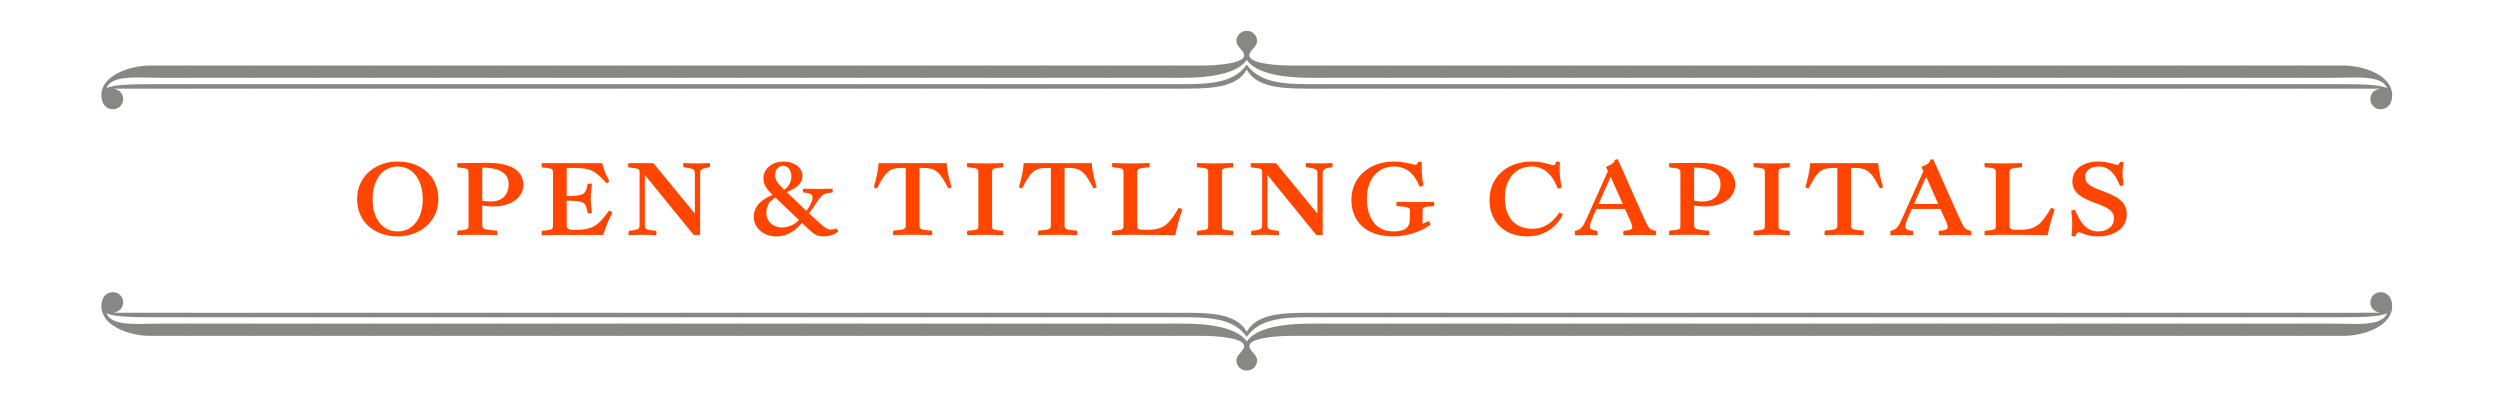 <?xml version="1.0" encoding="utf-8"?>
<!-- Generator: Adobe Illustrator 14.0.0, SVG Export Plug-In . SVG Version: 6.00 Build 43363)  -->
<!DOCTYPE svg PUBLIC "-//W3C//DTD SVG 1.1//EN" "http://www.w3.org/Graphics/SVG/1.1/DTD/svg11.dtd">
<svg version="1.1" id="newson2" xmlns="http://www.w3.org/2000/svg" xmlns:xlink="http://www.w3.org/1999/xlink" x="0px" y="0px"
	 width="1200px" height="199.549px" viewBox="0 0 1200 199.549" enable-background="new 0 0 1200 199.549" xml:space="preserve">
<rect x="5.822" y="29.765" fill="none" width="1188.354" height="107.677"/>
<g>
	<path fill="#878786" d="M1142.527,150.128c-2.754-0.443-4.77-2.229-4.77-5.061c0-2.455,2.016-4.836,4.909-4.836
		c3.125,0,5.581,2.381,5.581,6.771c0,9.524-13.688,14.21-23.354,14.21h-19.425v-5.876h14.514c3.497,0,7.217,0.149,10.64,0.149
		c7.217,0,13.467-0.746,15.178-5.137c-3.793,1.938-14.279,1.938-25.064,1.938h-15.257v-2.157L1142.527,150.128L1142.527,150.128z"/>
	<path fill="#878786" d="M1105.844,161.213h-29.762v-5.876h29.762V161.213z M1105.844,152.286h-29.762v-2.157h29.762V152.286z"/>
	<path fill="#878786" d="M1076.461,161.213H1046.7v-5.876h29.761V161.213L1076.461,161.213z M1076.461,152.286H1046.7v-2.157h29.761
		V152.286L1076.461,152.286z"/>
	<path fill="#878786" d="M1047.073,161.213h-29.761v-5.876h29.761V161.213z M1047.073,152.286h-29.761v-2.157h29.761V152.286z"/>
	<path fill="#878786" d="M1017.68,161.213H987.92v-5.876h29.763L1017.68,161.213L1017.68,161.213z M1017.68,152.286H987.92v-2.157
		h29.763L1017.68,152.286L1017.68,152.286z"/>
	<path fill="#878786" d="M988.299,161.213h-29.761v-5.876h29.761V161.213z M988.299,152.286h-29.761v-2.157h29.761V152.286z"/>
	<path fill="#878786" d="M958.911,161.213H929.15v-5.876h29.761V161.213z M958.911,152.286H929.15v-2.157h29.761V152.286z"/>
	<path fill="#878786" d="M929.523,161.213H899.76v-5.876h29.769L929.523,161.213L929.523,161.213z M929.523,152.286H899.76v-2.157
		h29.769L929.523,152.286L929.523,152.286z"/>
	<path fill="#878786" d="M900.135,161.213h-29.762v-5.876h29.762V161.213z M900.135,152.286h-29.762v-2.157h29.762V152.286z"/>
	<path fill="#878786" d="M870.748,161.213h-29.762v-5.876h29.762V161.213z M870.748,152.286h-29.762v-2.157h29.762V152.286z"/>
	<path fill="#878786" d="M841.361,161.213h-29.767v-5.876h29.768L841.361,161.213L841.361,161.213z M841.361,152.286h-29.767v-2.157
		h29.768L841.361,152.286L841.361,152.286z"/>
	<path fill="#878786" d="M811.969,161.213h-29.76v-5.876h29.762L811.969,161.213L811.969,161.213z M811.969,152.286h-29.76v-2.157
		h29.762L811.969,152.286L811.969,152.286z"/>
	<path fill="#878786" d="M782.587,161.213h-29.762v-5.876h29.762V161.213z M782.587,152.286h-29.762v-2.157h29.762V152.286z"/>
	<path fill="#878786" d="M753.198,161.213h-29.761v-5.876h29.761V161.213z M753.198,152.286h-29.761v-2.157h29.761V152.286z"/>
	<path fill="#878786" d="M723.805,161.213h-29.76v-5.876h29.761L723.805,161.213L723.805,161.213z M723.805,152.286h-29.76v-2.157
		h29.761L723.805,152.286L723.805,152.286z"/>
	<path fill="#878786" d="M694.424,161.213h-29.761v-5.876h29.761V161.213z M694.424,152.286h-29.761v-2.157h29.761V152.286z"/>
	<path fill="#878786" d="M665.036,161.213h-29.761v-5.876h29.761V161.213z M665.036,152.286h-29.761v-2.157h29.761V152.286z"/>
	<path fill="#878786" d="M635.648,161.213h-15.625c-8.407,0-20.312,1.188-20.312,4.836c0,2.529,3.722,4.021,3.722,6.993
		c0,2.311-1.854,4.836-4.979,4.836s-4.983-2.525-4.983-4.836c0-2.977,3.725-4.464,3.725-6.993c0-3.646-11.901-4.836-20.312-4.836
		H561.25v-5.876h7.066c12.055,0,25.596,1.859,30.134,8.559c4.538-6.692,18.079-8.559,30.133-8.559h7.067L635.648,161.213
		L635.648,161.213z M635.648,152.286h-7.812c-13.689,0-23.811,1.339-29.391,9.447c-5.579-8.108-15.697-9.447-29.395-9.447h-7.812
		v-2.157h9.003c14.582,0,23.883,1.642,28.193,9.077c4.312-7.438,13.612-9.077,28.194-9.077h9.005L635.648,152.286L635.648,152.286z"
		/>
	<path fill="#878786" d="M561.62,161.213h-29.761v-5.876h29.761V161.213z M561.62,152.286h-29.761v-2.157h29.761V152.286z"/>
	<path fill="#878786" d="M532.232,161.213h-29.768v-5.876h29.768V161.213z M532.232,152.286h-29.768v-2.157h29.768V152.286z"/>
	<path fill="#878786" d="M502.844,161.213h-29.761v-5.876h29.761V161.213z M502.844,152.286h-29.761v-2.157h29.761V152.286z"/>
	<path fill="#878786" d="M473.458,161.213h-29.761v-5.876h29.761V161.213z M473.458,152.286h-29.761v-2.157h29.761V152.286z"/>
	<path fill="#878786" d="M444.07,161.213h-29.768v-5.876h29.768V161.213z M444.07,152.286h-29.768v-2.157h29.768V152.286z"/>
	<path fill="#878786" d="M414.677,161.213h-29.76v-5.876h29.762L414.677,161.213L414.677,161.213z M414.677,152.286h-29.76v-2.157
		h29.762L414.677,152.286L414.677,152.286z"/>
	<path fill="#878786" d="M385.296,161.213h-29.762v-5.876h29.762V161.213z M385.296,152.286h-29.762v-2.157h29.762V152.286z"/>
	<path fill="#878786" d="M355.907,161.213h-29.761v-5.876h29.761V161.213z M355.907,152.286h-29.761v-2.157h29.761V152.286z"/>
	<path fill="#878786" d="M326.515,161.213h-29.761v-5.876h29.767L326.515,161.213L326.515,161.213z M326.515,152.286h-29.761v-2.157
		h29.767L326.515,152.286L326.515,152.286z"/>
	<path fill="#878786" d="M297.134,161.213h-29.762v-5.876h29.762V161.213z M297.134,152.286h-29.762v-2.157h29.762V152.286z"/>
	<path fill="#878786" d="M267.745,161.213h-29.761v-5.876h29.761V161.213z M267.745,152.286h-29.761v-2.157h29.761V152.286z"/>
	<path fill="#878786" d="M238.357,161.213h-29.761v-5.876h29.761V161.213z M238.357,152.286h-29.761v-2.157h29.761V152.286z"/>
	<path fill="#878786" d="M208.969,161.213h-29.762v-5.876h29.762V161.213z M208.969,152.286h-29.762v-2.157h29.762V152.286z"/>
	<path fill="#878786" d="M179.583,161.213h-29.761v-5.876h29.761V161.213z M179.583,152.286h-29.761v-2.157h29.761V152.286z"/>
	<path fill="#878786" d="M150.195,161.213h-29.761v-5.876h29.761V161.213z M150.195,152.286h-29.761v-2.157h29.761V152.286z"/>
	<path fill="#878786" d="M120.807,161.213H91.047v-5.876h29.768L120.807,161.213L120.807,161.213z M120.807,152.286H91.047v-2.157
		h29.768L120.807,152.286L120.807,152.286z"/>
	<path fill="#878786" d="M72.001,161.213c-9.672,0-23.354-4.687-23.354-14.21c0-4.389,2.455-6.77,5.58-6.77
		c2.896,0,4.903,2.381,4.903,4.836c0,2.824-2.009,4.605-4.762,5.06h37.053v2.157H76.169c-10.789,0-21.272,0-25.067-1.938
		c1.712,4.394,7.961,5.135,15.179,5.135c3.422,0,7.143-0.147,10.639-0.147H91.43v5.877H72.001L72.001,161.213z"/>
</g>
<g>
	<path fill="#878786" d="M54.367,42.546c2.754,0.445,4.766,2.229,4.766,5.061c0,2.455-2.012,4.836-4.905,4.836
		c-3.125,0-5.581-2.381-5.581-6.77c0-9.525,13.688-14.21,23.354-14.21h19.422v5.876H76.911c-3.497,0-7.217-0.149-10.64-0.149
		c-7.217,0-13.467,0.746-15.182,5.135c3.797-1.937,14.281-1.937,25.068-1.937h15.256v2.157L54.367,42.546L54.367,42.546z"/>
	<path fill="#878786" d="M91.048,31.461h29.766v5.876H91.048V31.461z M91.048,40.389h29.766v2.157H91.048V40.389z"/>
	<path fill="#878786" d="M120.433,31.461h29.761v5.876h-29.761V31.461L120.433,31.461z M120.433,40.389h29.761v2.157h-29.761V40.389
		L120.433,40.389z"/>
	<path fill="#878786" d="M149.821,31.461h29.761v5.876h-29.761V31.461z M149.821,40.389h29.761v2.157h-29.761V40.389z"/>
	<path fill="#878786" d="M179.21,31.461h29.767v5.876H179.21V31.461z M179.21,40.389h29.767v2.157H179.21V40.389z"/>
	<path fill="#878786" d="M208.595,31.461h29.761v5.876h-29.761V31.461z M208.595,40.389h29.761v2.157h-29.761V40.389z"/>
	<path fill="#878786" d="M237.983,31.461h29.761v5.876h-29.761V31.461L237.983,31.461z M237.983,40.389h29.761v2.157h-29.761V40.389
		L237.983,40.389z"/>
	<path fill="#878786" d="M267.371,31.461h29.764v5.876H267.37L267.371,31.461L267.371,31.461z M267.371,40.389h29.764v2.157H267.37
		L267.371,40.389L267.371,40.389z"/>
	<path fill="#878786" d="M296.76,31.461h29.766v5.876H296.76V31.461z M296.76,40.389h29.766v2.157H296.76V40.389z"/>
	<path fill="#878786" d="M326.146,31.461h29.762v5.876h-29.762V31.461z M326.146,40.389h29.762v2.157h-29.762V40.389z"/>
	<path fill="#878786" d="M355.533,31.461h29.763v5.876h-29.764L355.533,31.461L355.533,31.461z M355.533,40.389h29.763v2.157
		h-29.764L355.533,40.389L355.533,40.389z"/>
	<path fill="#878786" d="M384.923,31.461h29.762v5.876h-29.762V31.461z M384.923,40.389h29.762v2.157h-29.762V40.389z"/>
	<path fill="#878786" d="M414.303,31.461h29.766v5.876h-29.766V31.461L414.303,31.461z M414.303,40.389h29.766v2.157h-29.766V40.389
		L414.303,40.389z"/>
	<path fill="#878786" d="M443.696,31.461h29.761v5.876h-29.761V31.461z M443.696,40.389h29.761v2.157h-29.761V40.389z"/>
	<path fill="#878786" d="M473.085,31.461h29.76v5.876h-29.761L473.085,31.461L473.085,31.461z M473.085,40.389h29.76v2.157h-29.761
		L473.085,40.389L473.085,40.389z"/>
	<path fill="#878786" d="M502.469,31.461h29.765v5.876h-29.765V31.461L502.469,31.461z M502.469,40.389h29.765v2.157h-29.765V40.389
		L502.469,40.389z"/>
	<path fill="#878786" d="M531.858,31.461h29.761v5.876h-29.761V31.461z M531.858,40.389h29.761v2.157h-29.761V40.389z"/>
	<path fill="#878786" d="M561.246,31.461h15.625c8.407,0,20.312-1.188,20.312-4.835c0-2.53-3.722-4.021-3.722-6.994
		c0-2.309,1.857-4.836,4.982-4.836s4.979,2.527,4.979,4.836c0,2.977-3.721,4.464-3.721,6.994c0,3.646,11.897,4.835,20.312,4.835
		h15.625v5.876h-7.062c-12.055,0-25.596-1.859-30.134-8.557c-4.538,6.694-18.079,8.557-30.137,8.557h-7.063L561.246,31.461
		L561.246,31.461z M561.246,40.389h7.812c13.689,0,23.812-1.339,29.395-9.448c5.579,8.108,15.697,9.448,29.391,9.448h7.812v2.157
		h-9.003c-14.582,0-23.887-1.64-28.196-9.078c-4.312,7.438-13.613,9.078-28.195,9.078h-9.005L561.246,40.389L561.246,40.389z"/>
	<path fill="#878786" d="M635.274,31.461h29.761v5.876h-29.761V31.461z M635.274,40.389h29.761v2.157h-29.761V40.389z"/>
	<path fill="#878786" d="M664.662,31.461h29.764v5.876h-29.764V31.461z M664.662,40.389h29.764v2.157h-29.764V40.389z"/>
	<path fill="#878786" d="M694.051,31.461h29.765v5.876h-29.765V31.461z M694.051,40.389h29.765v2.157h-29.765V40.389z"/>
	<path fill="#878786" d="M723.432,31.461h29.765v5.876h-29.765V31.461z M723.432,40.389h29.765v2.157h-29.765V40.389z"/>
	<path fill="#878786" d="M752.824,31.461h29.764v5.876h-29.764V31.461z M752.824,40.389h29.764v2.157h-29.764V40.389z"/>
	<path fill="#878786" d="M782.214,31.461h29.761v5.876h-29.762L782.214,31.461L782.214,31.461z M782.214,40.389h29.761v2.157
		h-29.762L782.214,40.389L782.214,40.389z"/>
	<path fill="#878786" d="M811.594,31.461h29.766v5.876h-29.766V31.461z M811.594,40.389h29.766v2.157h-29.766V40.389z"/>
	<path fill="#878786" d="M840.987,31.461h29.761v5.876h-29.761V31.461z M840.987,40.389h29.761v2.157h-29.761V40.389z"/>
	<path fill="#878786" d="M870.376,31.461h29.76v5.876h-29.763L870.376,31.461L870.376,31.461z M870.376,40.389h29.76v2.157h-29.763
		L870.376,40.389L870.376,40.389z"/>
	<path fill="#878786" d="M899.76,31.461h29.766v5.876H899.76V31.461z M899.76,40.389h29.766v2.157H899.76V40.389z"/>
	<path fill="#878786" d="M929.149,31.461h29.761v5.876h-29.761V31.461z M929.149,40.389h29.761v2.157h-29.761V40.389z"/>
	<path fill="#878786" d="M958.537,31.461h29.761v5.876h-29.761V31.461z M958.537,40.389h29.761v2.157h-29.761V40.389z"/>
	<path fill="#878786" d="M987.926,31.461h29.766v5.876h-29.766V31.461z M987.926,40.389h29.766v2.157h-29.766V40.389z"/>
	<path fill="#878786" d="M1017.307,31.461h29.765v5.876h-29.764L1017.307,31.461L1017.307,31.461z M1017.307,40.389h29.765v2.157
		h-29.764L1017.307,40.389L1017.307,40.389z"/>
	<path fill="#878786" d="M1046.699,31.461h29.761v5.876h-29.761V31.461z M1046.699,40.389h29.761v2.157h-29.761V40.389z"/>
	<path fill="#878786" d="M1076.087,31.461h29.761v5.876h-29.764L1076.087,31.461L1076.087,31.461z M1076.087,40.389h29.761v2.157
		h-29.764L1076.087,40.389L1076.087,40.389z"/>
	<path fill="#878786" d="M1124.889,31.461c9.675,0,23.358,4.688,23.358,14.21c0,4.389-2.455,6.771-5.58,6.771
		c-2.896,0-4.907-2.381-4.907-4.836c0-2.826,2.013-4.609,4.766-5.06h-37.057v-2.157h15.252c10.789,0,21.276,0,25.071,1.938
		c-1.712-4.393-7.961-5.135-15.179-5.135c-3.422,0-7.146,0.148-10.642,0.148h-14.511v-5.877L1124.889,31.461L1124.889,31.461z"/>
</g>
<g>
	<path fill="#FF4500" d="M171.416,95.534c0-11.062,8.961-17.992,19.462-17.992c10.571,0,19.532,6.441,19.532,17.992
		c0,10.92-8.961,17.921-19.532,17.921S171.416,107.015,171.416,95.534z M202.919,95.534c0-8.891-4.55-15.612-12.041-15.612
		s-12.042,6.581-12.042,15.612c0,9.311,4.551,15.542,12.042,15.542S202.919,104.564,202.919,95.534z"/>
	<path fill="#FF4500" d="M219.575,110.725c5.11-0.42,5.32-0.63,5.32-2.52V83.002c0-1.96-0.21-2.17-5.32-2.661
		c-0.07-0.28-0.14-0.7-0.14-0.98c0-0.42,0.07-0.84,0.14-1.05c4.55-0.07,9.451-0.14,14.071-0.14c11.761,0,17.572,3.71,17.572,10.711
		c0,4.971-4.761,10.221-14.562,10.221c-1.4,0-3.5-0.14-5.181-0.49v9.591c0,1.89,1.82,2.1,7.141,2.52c0.07,0.28,0.14,0.7,0.14,1.051
		c0,0.42-0.07,0.84-0.14,1.05c-1.47-0.07-8.191-0.14-10.431-0.14s-7.21,0.069-8.611,0.14c-0.07-0.21-0.14-0.63-0.14-1.05
		C219.435,111.425,219.506,111.005,219.575,110.725z M231.477,80.482v15.822c1.4,0.28,2.73,0.42,4.061,0.42
		c5.46,0,8.611-3.15,8.611-8.331c0-6.861-7.421-7.841-11.622-7.911H231.477z"/>
	<path fill="#FF4500" d="M260.105,110.795c5.11-0.49,5.321-0.7,5.321-2.59V82.932c0-1.96-0.21-2.1-5.321-2.59
		c-0.07-0.28-0.14-0.7-0.14-1.05s0.07-0.77,0.14-0.98h28.633l0.35,0.14c0.63,2.38,1.4,4.761,3.431,8.611
		c-0.28,0.28-1.12,0.77-1.47,0.84c-5.181-5.741-7.351-7.281-15.122-7.281h-3.92v13.511c8.751-0.14,9.031-0.84,10.081-5.88
		c0.28-0.07,0.63-0.14,1.05-0.14c0.28,0,0.77,0.07,0.98,0.14c-0.28,1.96-0.56,4.831-0.56,6.861c0,2.59,0.28,5.39,0.56,7.14
		c-0.21,0.07-0.7,0.14-0.98,0.14c-0.49,0-0.91-0.069-1.05-0.14c-0.98-5.18-1.26-5.88-10.081-5.95v11.901
		c0,1.189,0.49,2.17,3.85,2.17c9.171,0,11.551-2.591,16.522-9.312c0.28,0,1.47,0.771,1.54,0.91c-2.17,4.551-3.15,6.931-4.271,10.501
		l-0.42,0.28h-19.882c-2.31,0-7.701,0.07-9.241,0.141c-0.07-0.21-0.14-0.631-0.14-1.051
		C259.965,111.495,260.035,111.005,260.105,110.795z"/>
	<path fill="#FF4500" d="M313.656,78.312l19.882,24.222V83.212c0-1.89-0.91-2.45-5.461-2.94c-0.07-0.21-0.14-0.63-0.14-0.98
		c0-0.42,0.07-0.84,0.14-1.05c1.26,0.07,4.621,0.21,6.791,0.21c2.17,0,4.76-0.14,5.811-0.21c0.07,0.21,0.14,0.63,0.14,1.05
		c0,0.35-0.07,0.77-0.14,0.98c-3.92,0.49-4.621,1.05-4.621,2.94v29.542h-3.08l-23.453-28.772v24.012c0,1.961,0.49,2.381,5.46,2.801
		c0.07,0.21,0.14,0.7,0.14,1.05c0,0.42-0.07,0.841-0.14,1.051c-1.33-0.07-4.62-0.21-6.791-0.21c-1.89,0-5.041,0.14-6.371,0.21
		c-0.07-0.21-0.14-0.631-0.14-1.051c0-0.35,0.07-0.84,0.14-1.05c4.62-0.42,5.181-0.84,5.181-2.801V82.862
		c0-1.89-0.28-2.03-5.391-2.521c-0.07-0.28-0.14-0.77-0.14-0.98c0-0.35,0.07-0.84,0.14-1.05H313.656z"/>
	<path fill="#FF4500" d="M370.845,93.573c-3.011-2.94-4.411-5.25-4.411-7.911c0-4.9,4.48-8.121,9.591-8.121
		c5.461,0,9.171,3.081,9.171,6.861c0,3.081-2.311,5.881-7.561,7.771l9.451,9.031c1.82-2.45,2.94-5.041,2.94-6.161
		c0-1.4-0.49-2.38-4.48-2.66c-0.14-0.21-0.14-0.77-0.14-0.91s0-0.7,0.14-0.91c1.68,0.07,4.48,0.14,6.651,0.14
		c1.19,0,4.9-0.07,7.421-0.14c0.07,0.21,0.07,0.63,0.07,0.84c0,0.21,0,0.77-0.07,0.98c-3.991,0.35-5.041,0.91-7.351,4.34
		c-0.77,1.26-2.8,4.271-3.92,5.67l2.03,1.891c4.971,4.62,6.441,5.881,8.471,5.881c1.12,0,2.03-0.21,2.73-0.561l0.84,1.471
		c-1.61,1.33-3.92,2.38-7.211,2.38c-3.5,0-5.041-1.61-7.631-3.99l-2.66-2.521c-2.24,2.87-6.161,6.511-12.321,6.511
		c-6.23,0-10.781-4.2-10.781-9.381C361.814,98.264,366.784,95.114,370.845,93.573z M375.395,109.185c3.64,0,6.511-1.89,8.121-3.57
		l-11.341-10.781c-2.38,1.4-4.341,3.641-4.341,7.281C367.834,106.175,370.845,109.185,375.395,109.185z M376.375,91.053
		c2.59-1.54,3.5-4.341,3.5-6.581c0-2.8-1.82-4.9-3.92-4.9s-3.92,1.61-3.92,4.621C372.035,86.363,373.435,88.253,376.375,91.053z"/>
	<path fill="#FF4500" d="M428.734,110.725c5.11-0.42,6.021-0.63,6.021-2.52V80.622h-2.24c-6.161,0-7.911,2.8-11.551,9.801
		c-0.42-0.07-1.19-0.28-1.54-0.63c0.98-3.291,2.1-7.771,2.31-11.481h32.694c0.14,3.71,1.26,8.19,2.31,11.481
		c-0.35,0.35-1.12,0.56-1.54,0.63c-3.71-7-5.461-9.801-11.622-9.801h-2.24v27.583c0,1.89,0.91,2.1,6.021,2.52
		c0.07,0.28,0.14,0.7,0.14,1.051c0,0.35-0.07,0.84-0.14,1.05c-1.4-0.07-7.001-0.14-9.311-0.14c-2.24,0-7.841,0.069-9.311,0.14
		c-0.07-0.21-0.14-0.7-0.14-1.05C428.594,111.425,428.664,111.005,428.734,110.725z"/>
	<path fill="#FF4500" d="M472.903,112.686c-2.24,0-7.21,0.14-8.611,0.21c-0.07-0.21-0.14-0.7-0.14-1.051c0-0.35,0.07-0.84,0.14-1.05
		c5.11-0.42,5.32-0.63,5.32-2.521V82.862c0-1.96-0.21-2.1-5.32-2.59c-0.07-0.28-0.14-0.7-0.14-1.05s0.07-0.77,0.14-0.98
		c1.4,0.07,6.371,0.21,8.611,0.21s7.141-0.14,8.611-0.21c0.07,0.21,0.14,0.63,0.14,1.05c0,0.28-0.07,0.7-0.14,0.98
		c-5.11,0.49-5.32,0.63-5.32,2.59v25.412c0,1.891,0.21,2.101,5.32,2.521c0.07,0.21,0.14,0.7,0.14,1.05
		c0,0.351-0.07,0.841-0.14,1.051C480.114,112.825,475.143,112.686,472.903,112.686z"/>
	<path fill="#FF4500" d="M498.383,110.725c5.11-0.42,6.021-0.63,6.021-2.52V80.622h-2.24c-6.161,0-7.911,2.8-11.551,9.801
		c-0.42-0.07-1.19-0.28-1.54-0.63c0.98-3.291,2.1-7.771,2.31-11.481h32.693c0.14,3.71,1.26,8.19,2.311,11.481
		c-0.35,0.35-1.12,0.56-1.54,0.63c-3.71-7-5.461-9.801-11.622-9.801h-2.24v27.583c0,1.89,0.91,2.1,6.021,2.52
		c0.07,0.28,0.14,0.7,0.14,1.051c0,0.35-0.07,0.84-0.14,1.05c-1.4-0.07-7.001-0.14-9.311-0.14c-2.24,0-7.841,0.069-9.311,0.14
		c-0.07-0.21-0.14-0.7-0.14-1.05C498.243,111.425,498.313,111.005,498.383,110.725z"/>
	<path fill="#FF4500" d="M550.533,110.305c8.541,0,10.641-3.01,15.262-10.5c0.7,0.14,1.33,0.28,1.68,0.839
		c-1.33,3.641-2.8,9.031-3.291,12.111l-0.21,0.141c-3.01-0.07-16.312-0.21-21.422-0.21c-2.24,0-7.211,0.14-8.611,0.21
		c-0.07-0.21-0.14-0.7-0.14-1.051c0-0.35,0.07-0.84,0.14-1.05c5.11-0.42,5.321-0.63,5.321-2.521V82.862c0-1.96-0.21-2.1-5.321-2.59
		c-0.07-0.28-0.14-0.7-0.14-1.05s0.07-0.77,0.14-0.98c1.4,0.07,6.371,0.21,8.611,0.21s7.631-0.14,9.171-0.21
		c0.07,0.21,0.14,0.63,0.14,1.05c0,0.28-0.07,0.7-0.14,0.98c-5.181,0.49-5.88,0.63-5.88,2.59v25.272
		C545.843,110.234,546.753,110.305,550.533,110.305z"/>
	<path fill="#FF4500" d="M583.222,112.686c-2.24,0-7.211,0.14-8.611,0.21c-0.07-0.21-0.14-0.7-0.14-1.051
		c0-0.35,0.07-0.84,0.14-1.05c5.11-0.42,5.321-0.63,5.321-2.521V82.862c0-1.96-0.21-2.1-5.321-2.59c-0.07-0.28-0.14-0.7-0.14-1.05
		s0.07-0.77,0.14-0.98c1.4,0.07,6.371,0.21,8.611,0.21s7.141-0.14,8.611-0.21c0.07,0.21,0.14,0.63,0.14,1.05
		c0,0.28-0.07,0.7-0.14,0.98c-5.11,0.49-5.32,0.63-5.32,2.59v25.412c0,1.891,0.21,2.101,5.32,2.521c0.07,0.21,0.14,0.7,0.14,1.05
		c0,0.351-0.07,0.841-0.14,1.051C590.433,112.825,585.462,112.686,583.222,112.686z"/>
	<path fill="#FF4500" d="M612.482,78.312l19.882,24.222V83.212c0-1.89-0.91-2.45-5.46-2.94c-0.07-0.21-0.141-0.63-0.141-0.98
		c0-0.42,0.07-0.84,0.141-1.05c1.26,0.07,4.62,0.21,6.79,0.21c2.171,0,4.761-0.14,5.811-0.21c0.07,0.21,0.141,0.63,0.141,1.05
		c0,0.35-0.07,0.77-0.141,0.98c-3.92,0.49-4.62,1.05-4.62,2.94v29.542h-3.08l-23.453-28.772v24.012c0,1.961,0.49,2.381,5.461,2.801
		c0.07,0.21,0.14,0.7,0.14,1.05c0,0.42-0.069,0.841-0.14,1.051c-1.33-0.07-4.62-0.21-6.791-0.21c-1.89,0-5.04,0.14-6.37,0.21
		c-0.07-0.21-0.141-0.631-0.141-1.051c0-0.35,0.07-0.84,0.141-1.05c4.62-0.42,5.181-0.84,5.181-2.801V82.862
		c0-1.89-0.28-2.03-5.391-2.521c-0.07-0.28-0.14-0.77-0.14-0.98c0-0.35,0.07-0.84,0.14-1.05H612.482z"/>
	<path fill="#FF4500" d="M688.434,97.914c0,0.42-0.069,0.771-0.14,1.05c-4.831,0.21-5.461,0.56-5.461,1.96v6.511
		c1.051-0.42,2.381-1.05,2.87-1.26c0.561,0.42,0.841,0.91,0.841,1.819c-2.94,1.961-9.102,5.461-17.992,5.461
		c-12.671,0-19.882-7.001-19.882-17.501c0-11.621,9.451-18.412,20.302-18.412c5.671,0,9.171,1.541,10.432,1.541
		c0.7,0,0.979-0.49,1.189-1.331c0.21-0.07,0.561-0.14,0.91-0.14c0.351,0,0.7,0.07,0.98,0.28c-0.07,1.4-0.07,1.68-0.07,2.661
		c0,3.5,0.49,6.721,0.84,8.471c-0.489,0.42-1.189,0.49-1.89,0.56c-2.03-5.321-5.53-9.661-12.251-9.661
		c-7.631,0-13.021,5.881-13.021,15.332c0,10.711,5.391,15.822,12.741,15.822c5.25,0,7.91-1.61,7.91-6.091v-4.2
		c0-1.12-0.909-1.47-6.37-1.89c-0.07-0.21-0.14-0.56-0.14-0.98c0-0.28,0.069-0.7,0.21-1.05c1.96,0.07,6.23,0.14,9.24,0.14
		c3.081,0,7.001-0.07,8.611-0.14C688.365,97.144,688.434,97.564,688.434,97.914z"/>
	<path fill="#FF4500" d="M722.31,94.903c0,10.011,5.391,14.911,13.302,14.911c5.67,0,9.871-3.15,12.881-7.841
		c0.49,0.141,1.471,0.631,1.681,1.12c-2.591,5.041-8.051,10.361-17.152,10.361c-10.711,0-18.062-6.791-18.062-17.432
		c0-10.641,7.91-18.482,20.302-18.482c5.601,0,9.241,1.75,10.501,1.75c0.631,0,0.841-0.49,1.12-1.61
		c0.21-0.07,0.561-0.14,0.771-0.14c0.42,0,0.84,0.14,1.05,0.28c-0.069,2.31-0.069,3.15-0.069,3.71c0,2.87,0.56,7.21,0.979,8.471
		c-0.42,0.35-1.33,0.49-1.89,0.49c-2.311-6.231-6.371-10.571-12.531-10.571C726.93,79.922,722.31,86.573,722.31,94.903z"/>
	<path fill="#FF4500" d="M786.713,112.755c-1.96,0-5.601,0.07-7.421,0.141c-0.07-0.28-0.14-0.7-0.14-1.12
		c0-0.351,0.069-0.771,0.14-0.98c3.71-0.28,4.2-0.84,4.2-1.891c0-0.42-0.35-1.54-0.77-2.52l-2.73-6.091H766.27l-1.96,4.48
		c-0.91,2.17-1.19,3.15-1.19,3.92c0,1.051,0.561,1.82,3.641,2.101c0.07,0.21,0.14,0.63,0.14,0.98c0,0.42-0.069,0.91-0.14,1.12
		c-0.98-0.07-4.131-0.141-5.601-0.141c-1.261,0-4.131,0.07-5.11,0.141c-0.07-0.21-0.141-0.7-0.141-1.12
		c0-0.351,0.07-0.771,0.141-0.98c3.01-0.63,3.78-1.891,5.811-6.511l9.94-22.122l-0.84-1.82l0.21-0.42
		c2.17-0.77,3.851-1.75,3.921-3.15l1.399-0.42c1.961,4.34,12.042,27.232,13.302,29.753c1.681,3.5,2.101,4.13,4.9,4.69
		c0.141,0.21,0.21,0.63,0.21,0.98c0,0.42-0.069,0.91-0.21,1.12C793.293,112.825,788.812,112.755,786.713,112.755z M778.942,97.914
		l-5.812-13.091l-5.811,13.091H778.942z"/>
	<path fill="#FF4500" d="M801.268,110.725c5.11-0.42,5.32-0.63,5.32-2.52V83.002c0-1.96-0.21-2.17-5.32-2.661
		c-0.07-0.28-0.14-0.7-0.14-0.98c0-0.42,0.069-0.84,0.14-1.05c4.551-0.07,9.451-0.14,14.071-0.14
		c11.762,0,17.572,3.71,17.572,10.711c0,4.971-4.761,10.221-14.562,10.221c-1.4,0-3.501-0.14-5.181-0.49v9.591
		c0,1.89,1.82,2.1,7.141,2.52c0.07,0.28,0.14,0.7,0.14,1.051c0,0.42-0.069,0.84-0.14,1.05c-1.47-0.07-8.19-0.14-10.431-0.14
		s-7.211,0.069-8.611,0.14c-0.07-0.21-0.14-0.63-0.14-1.05C801.129,111.425,801.198,111.005,801.268,110.725z M813.17,80.482v15.822
		c1.4,0.28,2.73,0.42,4.061,0.42c5.46,0,8.61-3.15,8.61-8.331c0-6.861-7.421-7.841-11.621-7.911H813.17z"/>
	<path fill="#FF4500" d="M850.41,112.686c-2.24,0-7.211,0.14-8.611,0.21c-0.07-0.21-0.14-0.7-0.14-1.051
		c0-0.35,0.069-0.84,0.14-1.05c5.11-0.42,5.32-0.63,5.32-2.521V82.862c0-1.96-0.21-2.1-5.32-2.59c-0.07-0.28-0.14-0.7-0.14-1.05
		s0.069-0.77,0.14-0.98c1.4,0.07,6.371,0.21,8.611,0.21s7.141-0.14,8.61-0.21c0.07,0.21,0.141,0.63,0.141,1.05
		c0,0.28-0.07,0.7-0.141,0.98c-5.11,0.49-5.32,0.63-5.32,2.59v25.412c0,1.891,0.21,2.101,5.32,2.521c0.07,0.21,0.141,0.7,0.141,1.05
		c0,0.351-0.07,0.841-0.141,1.051C857.62,112.825,852.65,112.686,850.41,112.686z"/>
	<path fill="#FF4500" d="M875.888,110.725c5.111-0.42,6.021-0.63,6.021-2.52V80.622h-2.24c-6.161,0-7.911,2.8-11.552,9.801
		c-0.42-0.07-1.19-0.28-1.54-0.63c0.98-3.291,2.101-7.771,2.311-11.481h32.693c0.14,3.71,1.26,8.19,2.31,11.481
		c-0.35,0.35-1.12,0.56-1.54,0.63c-3.71-7-5.46-9.801-11.621-9.801h-2.24v27.583c0,1.89,0.91,2.1,6.021,2.52
		c0.07,0.28,0.141,0.7,0.141,1.051c0,0.35-0.07,0.84-0.141,1.05c-1.399-0.07-7-0.14-9.311-0.14c-2.24,0-7.841,0.069-9.312,0.14
		c-0.069-0.21-0.14-0.7-0.14-1.05C875.749,111.425,875.819,111.005,875.888,110.725z"/>
	<path fill="#FF4500" d="M938.122,112.755c-1.96,0-5.601,0.07-7.421,0.141c-0.07-0.28-0.14-0.7-0.14-1.12
		c0-0.351,0.069-0.771,0.14-0.98c3.71-0.28,4.2-0.84,4.2-1.891c0-0.42-0.35-1.54-0.77-2.52l-2.73-6.091h-13.722l-1.96,4.48
		c-0.91,2.17-1.19,3.15-1.19,3.92c0,1.051,0.561,1.82,3.641,2.101c0.07,0.21,0.14,0.63,0.14,0.98c0,0.42-0.069,0.91-0.14,1.12
		c-0.98-0.07-4.131-0.141-5.601-0.141c-1.26,0-4.131,0.07-5.11,0.141c-0.07-0.21-0.141-0.7-0.141-1.12
		c0-0.351,0.07-0.771,0.141-0.98c3.01-0.63,3.78-1.891,5.811-6.511l9.94-22.122l-0.84-1.82l0.21-0.42
		c2.171-0.77,3.851-1.75,3.921-3.15l1.399-0.42c1.961,4.34,12.042,27.232,13.302,29.753c1.681,3.5,2.101,4.13,4.9,4.69
		c0.141,0.21,0.21,0.63,0.21,0.98c0,0.42-0.069,0.91-0.21,1.12C944.702,112.825,940.221,112.755,938.122,112.755z M930.35,97.914
		l-5.811-13.091l-5.811,13.091H930.35z"/>
	<path fill="#FF4500" d="M969.269,110.305c8.541,0,10.641-3.01,15.262-10.5c0.7,0.14,1.33,0.28,1.68,0.839
		c-1.33,3.641-2.8,9.031-3.29,12.111l-0.21,0.141c-3.011-0.07-16.312-0.21-21.422-0.21c-2.24,0-7.211,0.14-8.611,0.21
		c-0.07-0.21-0.14-0.7-0.14-1.051c0-0.35,0.069-0.84,0.14-1.05c5.11-0.42,5.32-0.63,5.32-2.521V82.862c0-1.96-0.21-2.1-5.32-2.59
		c-0.07-0.28-0.14-0.7-0.14-1.05s0.069-0.77,0.14-0.98c1.4,0.07,6.371,0.21,8.611,0.21s7.63-0.14,9.171-0.21
		c0.069,0.21,0.14,0.63,0.14,1.05c0,0.28-0.07,0.7-0.14,0.98c-5.181,0.49-5.881,0.63-5.881,2.59v25.272
		C964.579,110.234,965.489,110.305,969.269,110.305z"/>
	<path fill="#FF4500" d="M997.898,111.495c-0.771,0-1.261,0.56-1.681,1.89c-0.21,0.07-0.49,0.07-0.77,0.07
		c-0.49,0-0.98-0.21-1.19-0.42c0.14-0.561,0.42-2.59,0.42-5.461c0-1.75-0.14-3.99-0.49-6.44c0.561-0.21,1.261-0.42,1.82-0.42
		c2.73,6.581,5.671,10.361,11.131,10.361c4.621,0,7.562-2.66,7.562-6.021c0-3.921-2.591-5.25-8.961-7.631
		c-5.881-2.17-10.991-4.48-10.991-10.361c0-6.021,5.32-9.521,12.461-9.521c4.9,0,7.841,1.61,9.171,1.61c0.63,0,0.91-0.7,1.19-1.4
		c0.35-0.07,0.49-0.07,0.7-0.07c0.42,0,0.84,0.14,1.05,0.28c-0.14,0.63-0.49,2.87-0.49,5.53c0,1.82,0.351,4.551,0.49,5.391
		c-0.49,0.28-1.05,0.35-1.75,0.35c-1.82-4.69-4.551-9.311-10.151-9.311c-3.78,0-6.58,1.82-6.58,4.971c0,2.66,1.54,4.34,8.19,6.721
		c6.301,2.31,11.831,4.831,11.831,11.061c0,7.141-6.23,10.781-13.791,10.781C1001.259,113.455,999.228,111.495,997.898,111.495z"/>
</g>
</svg>
